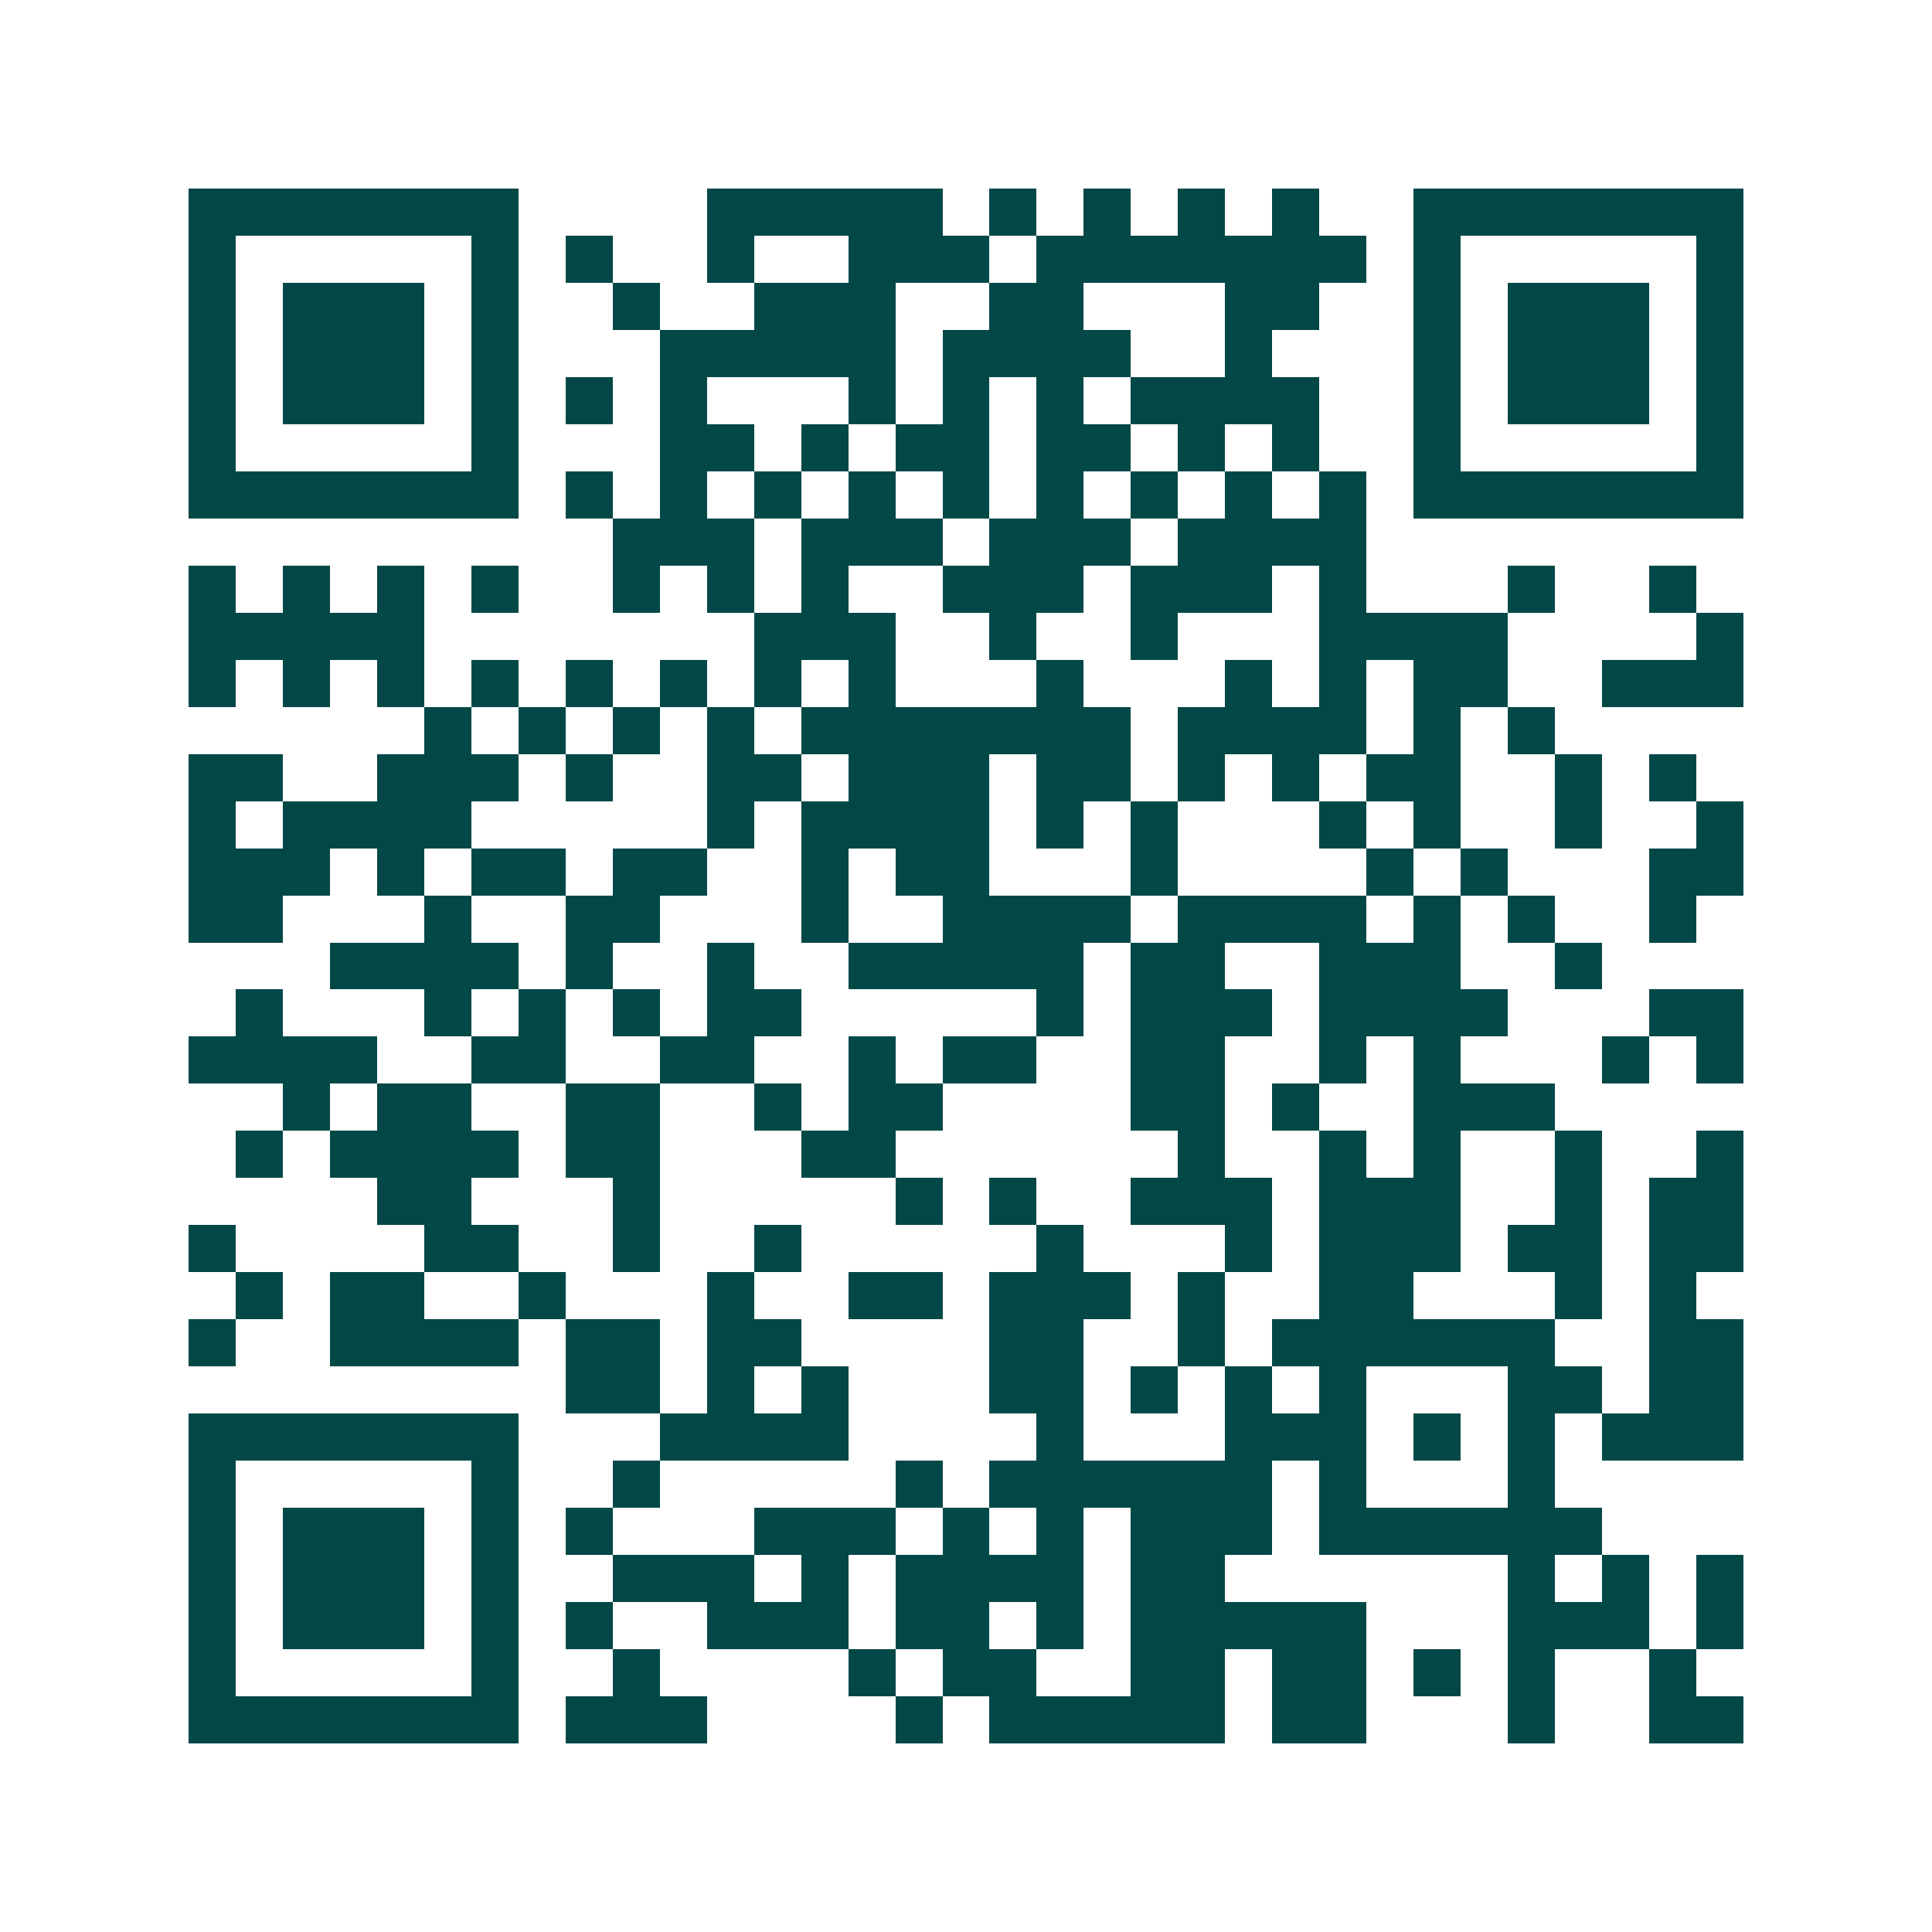 <svg xmlns="http://www.w3.org/2000/svg" width="200" height="200" viewBox="0 0 41 41" shape-rendering="crispEdges"><path fill="#ffffff" d="M0 0h41v41H0z"/><path stroke="#014847" d="M4 4.5h7m4 0h5m1 0h1m1 0h1m1 0h1m1 0h1m2 0h7M4 5.5h1m5 0h1m1 0h1m2 0h1m2 0h3m1 0h7m1 0h1m5 0h1M4 6.5h1m1 0h3m1 0h1m2 0h1m2 0h3m2 0h2m3 0h2m2 0h1m1 0h3m1 0h1M4 7.5h1m1 0h3m1 0h1m3 0h5m1 0h4m2 0h1m3 0h1m1 0h3m1 0h1M4 8.5h1m1 0h3m1 0h1m1 0h1m1 0h1m3 0h1m1 0h1m1 0h1m1 0h4m2 0h1m1 0h3m1 0h1M4 9.5h1m5 0h1m3 0h2m1 0h1m1 0h2m1 0h2m1 0h1m1 0h1m2 0h1m5 0h1M4 10.5h7m1 0h1m1 0h1m1 0h1m1 0h1m1 0h1m1 0h1m1 0h1m1 0h1m1 0h1m1 0h7M13 11.5h3m1 0h3m1 0h3m1 0h4M4 12.5h1m1 0h1m1 0h1m1 0h1m2 0h1m1 0h1m1 0h1m2 0h3m1 0h3m1 0h1m3 0h1m2 0h1M4 13.5h5m7 0h3m2 0h1m2 0h1m3 0h4m4 0h1M4 14.5h1m1 0h1m1 0h1m1 0h1m1 0h1m1 0h1m1 0h1m1 0h1m3 0h1m3 0h1m1 0h1m1 0h2m2 0h3M9 15.5h1m1 0h1m1 0h1m1 0h1m1 0h7m1 0h4m1 0h1m1 0h1M4 16.5h2m2 0h3m1 0h1m2 0h2m1 0h3m1 0h2m1 0h1m1 0h1m1 0h2m2 0h1m1 0h1M4 17.5h1m1 0h4m5 0h1m1 0h4m1 0h1m1 0h1m3 0h1m1 0h1m2 0h1m2 0h1M4 18.5h3m1 0h1m1 0h2m1 0h2m2 0h1m1 0h2m3 0h1m4 0h1m1 0h1m3 0h2M4 19.5h2m3 0h1m2 0h2m3 0h1m2 0h4m1 0h4m1 0h1m1 0h1m2 0h1M7 20.5h4m1 0h1m2 0h1m2 0h5m1 0h2m2 0h3m2 0h1M5 21.5h1m3 0h1m1 0h1m1 0h1m1 0h2m5 0h1m1 0h3m1 0h4m3 0h2M4 22.5h4m2 0h2m2 0h2m2 0h1m1 0h2m2 0h2m2 0h1m1 0h1m3 0h1m1 0h1M6 23.5h1m1 0h2m2 0h2m2 0h1m1 0h2m4 0h2m1 0h1m2 0h3M5 24.5h1m1 0h4m1 0h2m3 0h2m6 0h1m2 0h1m1 0h1m2 0h1m2 0h1M8 25.5h2m3 0h1m5 0h1m1 0h1m2 0h3m1 0h3m2 0h1m1 0h2M4 26.5h1m4 0h2m2 0h1m2 0h1m5 0h1m3 0h1m1 0h3m1 0h2m1 0h2M5 27.5h1m1 0h2m2 0h1m3 0h1m2 0h2m1 0h3m1 0h1m2 0h2m3 0h1m1 0h1M4 28.5h1m2 0h4m1 0h2m1 0h2m4 0h2m2 0h1m1 0h6m2 0h2M12 29.5h2m1 0h1m1 0h1m3 0h2m1 0h1m1 0h1m1 0h1m3 0h2m1 0h2M4 30.5h7m3 0h4m4 0h1m3 0h3m1 0h1m1 0h1m1 0h3M4 31.5h1m5 0h1m2 0h1m5 0h1m1 0h6m1 0h1m3 0h1M4 32.5h1m1 0h3m1 0h1m1 0h1m3 0h3m1 0h1m1 0h1m1 0h3m1 0h6M4 33.5h1m1 0h3m1 0h1m2 0h3m1 0h1m1 0h4m1 0h2m6 0h1m1 0h1m1 0h1M4 34.5h1m1 0h3m1 0h1m1 0h1m2 0h3m1 0h2m1 0h1m1 0h5m3 0h3m1 0h1M4 35.5h1m5 0h1m2 0h1m4 0h1m1 0h2m2 0h2m1 0h2m1 0h1m1 0h1m2 0h1M4 36.5h7m1 0h3m4 0h1m1 0h5m1 0h2m3 0h1m2 0h2"/></svg>
